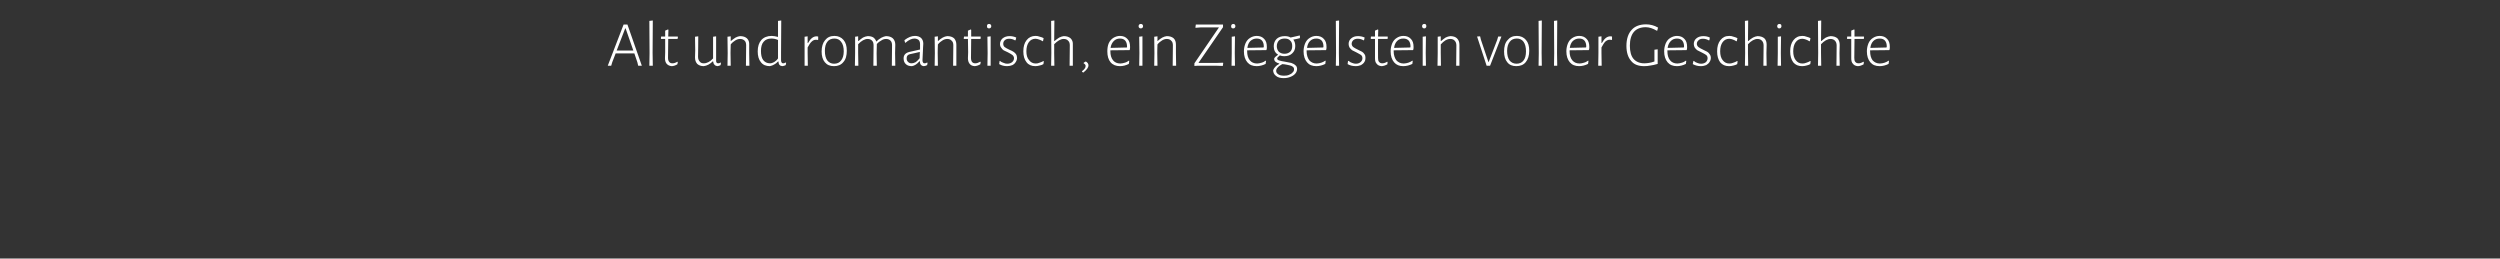 <?xml version="1.0" standalone="no"?><!DOCTYPE svg PUBLIC "-//W3C//DTD SVG 1.1//EN" "http://www.w3.org/Graphics/SVG/1.1/DTD/svg11.dtd"><svg xmlns="http://www.w3.org/2000/svg" version="1.1" width="1232px" height="127.4px" viewBox="0 -7 1232 127.4" style="top:-7px"><rect x="0" y="-7" width="1232" height="127.4" fill="#333333" stroke="none"/><desc>Alt und romantisch, ein Ziegelstein voller Geschichte</desc><defs/><g id="Polygon17878"><path d="m316.3 25.4h-1.8l-.4-1.7l-1.5-4.4h-9.2l-1.7 4.4l-.5 1.7h-1.7l7.8-20.3h1.9l7.1 20.3zm-4.2-7.5L308.3 7h-.2l-4.2 10.9h8.2zm9.5 1.2l.1 6.3H320l.1-6.2l-.1-15.9l1.7-.2l-.1 16zm9.8 5.1c.8 0 1.6-.3 2.4-.8c.01.04.2.2.2.2c0 0-.16 1.14-.2 1.1c-1 .6-2 .9-2.8.9c-1.1-.1-1.9-.5-2.5-1.2c-.5-.6-.8-1.5-.8-2.7c.04-.04.1-2.9.1-2.9v-6.6h-2l-.1-.2l.1-1h2V8.1l1.4-.6l.2.2l-.1 3.3h4.6l.2.2l-.2 1h-4.6s-.07 9.3-.1 9.3c0 .9.2 1.6.6 2c.3.5.9.7 1.6.7zm23.9-.2l-.2 1.1c-.5.3-1 .4-1.6.5c-.6-.1-1.1-.3-1.4-.7c-.4-.4-.6-.9-.7-1.7h-.1c-1.4 1.4-2.9 2.2-4.5 2.4c-1.4 0-2.4-.4-3.2-1.1c-.7-.8-1.1-1.8-1.1-3.2c.02-.03.1-3.5.1-3.5l-.1-6.7l1.6-.2s-.05 10.06-.1 10.1c0 1 .3 1.8.8 2.3c.4.6 1.1.9 2 .9c1.6 0 3.1-.8 4.6-2.4c-.04-.02 0-10.7 0-10.7l1.5-.2s-.04 11.71 0 11.7c0 .6 0 1 .2 1.2c.2.2.4.4.8.4c.4 0 .8-.1 1.2-.4c-.02.05.2.2.2.2zm12.4-8.6c0-1-.2-1.8-.7-2.3c-.6-.6-1.3-.9-2.3-.9c-.7 0-1.5.2-2.3.7c-.8.5-1.6 1.1-2.3 2c-.02-.05-.1 4.2-.1 4.2l.1 6.3h-1.6l.1-6.2l-.1-8.1l1.6-.2v2.3s.13.03.1 0c.8-.7 1.5-1.2 2.3-1.7c.7-.4 1.5-.6 2.2-.7c1.5 0 2.6.4 3.4 1.1c.8.8 1.2 1.8 1.1 3.2c.03 0 0 4.1 0 4.1l.1 6.2h-1.7s.11-9.98.1-10zm17.2 3.7s.04 3.57 0 3.6c0 .5.1.9.3 1.1c.1.3.4.4.8.4c.3 0 .7-.1 1.1-.4c.04.05.3.2.3.2c0 0-.23 1.06-.2 1.1c-.5.3-1.1.4-1.7.5c-1.2-.1-1.8-.8-1.9-2.3h-.2c-.6.7-1.3 1.2-1.9 1.5c-.6.4-1.3.6-2.1.8c-1.9 0-3.4-.6-4.4-1.9c-1.1-1.3-1.6-3.1-1.6-5.4c0-2.4.6-4.2 1.8-5.6c1.2-1.3 2.9-2 5.1-2c.9 0 1.9.2 3.1.5c-.02-.04 0-7.9 0-7.9l1.6-.2l-.1 16zm-4.8-7.1c-1.6 0-2.9.5-3.8 1.6c-.9 1-1.3 2.6-1.3 4.5c0 1.9.3 3.4 1.1 4.5c.8 1 1.9 1.6 3.3 1.6c.7 0 1.4-.2 2.1-.6c.6-.4 1.3-.9 1.9-1.8c.02.05 0-2.5 0-2.5c0 0-.02-6.61 0-6.6c-1.1-.5-2.2-.7-3.3-.7zm22.3-1.1c.3 0 .5.1.8.1c.03 0 0 1.6 0 1.6c0 0-.2.06-.2.1c-.4-.1-.7-.1-1-.1c-.7 0-1.4.3-2 .9c-.7.6-1.3 1.6-2 2.9v2.7l.1 6.3h-1.6V11.1l1.5-.2v3.3s.2-.05.2 0c1.2-2.2 2.6-3.3 4.2-3.3zm8.8-.2c1.9 0 3.4.7 4.5 2c1.1 1.3 1.6 3 1.6 5.3c0 2.4-.5 4.3-1.7 5.6c-1.1 1.4-2.7 2-4.6 2c-2 0-3.4-.6-4.5-1.9c-1.1-1.3-1.6-3.1-1.6-5.3c0-2.4.6-4.3 1.7-5.6c1.1-1.4 2.6-2.1 4.6-2.1zm0 1.3c-1.5 0-2.7.5-3.5 1.6c-.8 1-1.2 2.5-1.2 4.5c0 2 .4 3.6 1.2 4.7c.8 1 1.9 1.6 3.3 1.6c1.5 0 2.7-.5 3.5-1.6c.8-1 1.3-2.5 1.3-4.5c0-2-.4-3.6-1.3-4.7c-.8-1.1-1.9-1.6-3.3-1.6zm29.9 7.2l.1 6.2h-1.7s.14-9.98.1-10c0-1-.2-1.8-.7-2.3c-.5-.6-1.3-.9-2.2-.9c-.8 0-1.6.2-2.3.7c-.8.4-1.6 1-2.3 1.8c-.03.02 0 .4 0 .4l-.1 4.1l.1 6.2h-1.7s.14-9.98.1-10c0-1-.2-1.8-.7-2.3c-.5-.6-1.3-.9-2.2-.9c-1.5 0-3.1.9-4.7 2.6v4.3l.1 6.3h-1.7l.1-6.2v-8.1l1.5-.2v2.3s.2.03.2 0c.7-.7 1.5-1.2 2.2-1.7c.8-.4 1.5-.6 2.3-.7c1.1 0 2 .2 2.7.6c.7.5 1.2 1.1 1.5 2h.2c.7-.8 1.5-1.3 2.3-1.8c.8-.4 1.6-.7 2.3-.8c1.5 0 2.6.4 3.4 1.1c.8.8 1.2 1.8 1.2 3.2c-.04 0-.1 4.1-.1 4.1zm9.8-8.5c1.3 0 2.3.4 3 1c.7.7 1.1 1.6 1.1 2.8c0 .4-.1 1-.1 1.7c0 .8-.1 1.5-.1 2.4c-.1 2.4-.2 3.8-.2 4.1c0 .5.1.9.3 1.1c.1.3.4.4.8.4c.3 0 .7-.1 1.2-.4c-.03.05.2.2.2.2l-.2 1.1c-.5.3-1 .4-1.6.5c-1.3-.1-2-.9-2-2.4h-.2c-1.2 1.4-2.4 2.2-3.7 2.4c-1.3 0-2.3-.3-3-1c-.7-.6-1.1-1.6-1.1-2.8c0-1.7.9-2.7 2.8-3.2c0 .03 5.3-1.2 5.3-1.2c0 0 .04-2.58 0-2.6c0-.9-.2-1.6-.7-2.1c-.5-.4-1.2-.7-2.1-.7c-1.3 0-2.8.7-4.4 2.1l-.2-.1s-.26-1.19-.3-1.2c1.8-1.4 3.5-2.1 5.2-2.1zm-2.5 9c-1.1.3-1.6.9-1.6 2c0 .8.2 1.4.7 1.8c.4.5 1 .7 1.8.7c.6 0 1.3-.2 2-.6c.6-.5 1.3-1.1 1.9-1.9c.02-.04.1-3.1.1-3.1c0 0-4.89 1.15-4.9 1.1zm21.4-4.3c0-1-.2-1.8-.8-2.3c-.5-.6-1.2-.9-2.2-.9c-.7 0-1.5.2-2.3.7c-.8.5-1.6 1.1-2.3 2c-.05-.05-.1 4.2-.1 4.2l.1 6.3h-1.6l.1-6.2l-.1-8.1l1.6-.2v2.3s.11.03.1 0c.7-.7 1.5-1.2 2.3-1.7c.7-.4 1.5-.6 2.2-.7c1.5 0 2.6.4 3.4 1.1c.7.8 1.1 1.8 1.1 3.2v10.3h-1.6s.08-9.98.1-10zm10.9 8.8c.7 0 1.5-.3 2.4-.8c-.02.04.2.2.2.2c0 0-.19 1.14-.2 1.1c-1.1.6-2 .9-2.9.9c-1.1-.1-1.9-.5-2.4-1.2c-.5-.6-.8-1.5-.8-2.7l.1-2.9l-.1-6.6h-1.9l-.2-.2l.2-1h1.9V8.1l1.4-.6l.2.2v3.3h4.6l.1.2l-.1 1h-4.6l-.1 9.3c0 .9.2 1.6.5 2c.4.5.9.7 1.7.7zm6-5l-.1-8.1l1.6-.2v14.5h-1.6l.1-6.2zm.7-14.4c.4 0 .6.1.8.3c.2.2.3.5.3.8c0 .3-.1.6-.3.8c-.2.2-.5.3-.8.3c-.3 0-.6-.1-.8-.3c-.2-.2-.2-.4-.2-.8c0-.3 0-.6.2-.8c.2-.2.5-.3.8-.3zm10.1 6c1.1 0 2.2.2 3.3.7c-.04-.02-.3 1.3-.3 1.3c0 0-.29.11-.3.1c-1-.6-1.9-.8-2.9-.8c-.8 0-1.6.2-2.1.7c-.6.5-.8 1.1-.8 1.8c0 .6.2 1.2.7 1.6c.5.4 1.3.8 2.3 1.3c.9.4 1.6.7 2 1c.5.3.9.7 1.3 1.2c.3.5.5 1.1.5 1.8c0 .7-.2 1.4-.6 2c-.4.7-.9 1.2-1.7 1.6c-.7.3-1.6.5-2.6.5c-1.4 0-2.7-.3-3.9-1c-.04-.02.2-1.5.2-1.5c0 0 .21-.08.2-.1c.5.5 1.1.8 1.8 1c.6.3 1.2.4 1.8.4c1 0 1.8-.3 2.4-.8c.6-.5.9-1.2.9-1.9c0-.6-.3-1.2-.8-1.6c-.4-.3-1.2-.8-2.2-1.3c-.9-.4-1.5-.7-2.1-1c-.5-.3-.9-.8-1.2-1.3c-.4-.5-.6-1.1-.6-1.8c0-1.1.5-2.1 1.3-2.8c.9-.7 2-1.1 3.4-1.1zm12.8-.1c.7 0 1.4.1 2.1.4c.8.2 1.4.4 1.9.7c.03.03-.3 1.5-.3 1.5h-.2c-.5-.3-1.1-.6-1.7-.8c-.6-.2-1.2-.4-1.8-.4c-1.4 0-2.5.6-3.3 1.7c-.8 1.1-1.2 2.6-1.2 4.5c0 1.8.4 3.3 1.3 4.3c.8 1.1 1.9 1.7 3.3 1.7c.6 0 1.3-.1 1.9-.4c.7-.2 1.3-.5 1.9-.8c-.03-.05.2.1.2.1c0 0-.16 1.38-.2 1.4c-.5.3-1.2.6-1.9.7c-.7.2-1.4.3-2.1.3c-1.8 0-3.3-.6-4.3-1.9c-1.1-1.4-1.6-3.1-1.6-5.4c0-2.3.5-4.1 1.6-5.5c1.1-1.4 2.6-2.1 4.4-2.1zm13.9.1c1.5 0 2.6.4 3.4 1.1c.8.8 1.2 1.8 1.1 3.2c.04 0 0 4.1 0 4.1v6.2h-1.6s.11-9.98.1-10c0-1-.2-1.8-.8-2.3c-.5-.6-1.2-.9-2.2-.9c-1.5 0-3 .9-4.7 2.6c.05.02 0 4.3 0 4.3l.1 6.3H518l.1-6.2l-.1-15.9l1.6-.2l-.1 10.1s.24.03.2 0c.8-.7 1.5-1.2 2.3-1.7c.8-.4 1.5-.6 2.2-.7zm10.9 12.5c.9.5 1.3 1.2 1.3 1.9c0 1.1-.9 2.3-2.6 3.6c.03.04-.6-.5-.6-.5c0 0 .02-.19 0-.2c1.2-.9 1.8-1.7 1.8-2.6c0-.5-.4-1-1-1.3v-.2c.3-.3.7-.5 1.1-.7zm16.8-12.6c1.6 0 2.8.5 3.7 1.5c.9.9 1.3 2.2 1.3 3.9c0 .4 0 .9-.1 1.3c.05.03-.2.3-.2.3l-9.4.1s-.02.45 0 .5c0 1.8.4 3.3 1.3 4.4c.8 1 2 1.6 3.6 1.6c.7 0 1.5-.2 2.2-.4c.8-.2 1.4-.6 2-1l.2.1l-.2 1.5c-1.4.7-2.8 1.1-4.4 1.1c-1.9 0-3.5-.6-4.6-1.9c-1.1-1.3-1.6-3.1-1.6-5.4c0-1.5.2-2.8.7-4c.5-1.1 1.3-2 2.2-2.6c1-.6 2.1-1 3.3-1zm3.5 5.2c0-1.2-.3-2.2-.9-2.9c-.6-.7-1.5-1-2.6-1c-1.2 0-2.2.4-3 1.2c-.8.8-1.4 1.9-1.6 3.4c.01-.03 8.1-.2 8.1-.2c0 0 .02-.5 0-.5zm6.1 3.3l-.1-8.1l1.6-.2v14.5h-1.6l.1-6.2zm.7-14.4c.4 0 .6.1.8.3c.2.2.3.5.3.8c0 .3-.1.6-.3.8c-.2.2-.5.3-.8.3c-.3 0-.6-.1-.8-.3c-.2-.2-.3-.4-.3-.8c0-.3.1-.6.3-.8c.2-.2.5-.3.8-.3zM578 15.4c0-1-.2-1.8-.8-2.3c-.5-.6-1.2-.9-2.2-.9c-.7 0-1.5.2-2.3.7c-.8.5-1.6 1.1-2.3 2c-.04-.05-.1 4.2-.1 4.2l.1 6.3h-1.6l.1-6.2l-.1-8.1l1.6-.2v2.3s.12.03.1 0c.7-.7 1.5-1.2 2.3-1.7c.7-.4 1.5-.6 2.2-.7c1.5 0 2.6.4 3.4 1.1c.8.8 1.1 1.8 1.1 3.2c.02 0 0 4.1 0 4.1l.1 6.2h-1.7l.1-10zm24.7-9L590.6 24h9.4l2.7-.1l.1.2l-.2 1.4l-3-.1h-9.5l-1.5.1v-1.3l12.1-17.7h-9l-2.5.2l-.1-.2l.2-1.4h13.4v1.3zm4.3 12.8v-8.1l1.6-.2l-.1 8.2l.1 6.3h-1.7l.1-6.2zm.8-14.4c.3 0 .6.1.7.3c.2.2.3.5.3.8c0 .3-.1.6-.3.8c-.2.2-.4.3-.8.3c-.3 0-.6-.1-.8-.3c-.1-.2-.2-.4-.2-.8c0-.3.1-.6.3-.8c.2-.2.4-.3.8-.3zm11.5 5.9c1.6 0 2.8.5 3.7 1.5c.9.9 1.3 2.2 1.3 3.9c0 .4 0 .9-.1 1.3c.03.03-.2.3-.2.3l-9.4.1s-.04.45 0 .5c0 1.8.4 3.3 1.3 4.4c.8 1 2 1.6 3.6 1.6c.7 0 1.5-.2 2.2-.4c.8-.2 1.4-.6 2-1l.2.1s-.21 1.45-.2 1.5c-1.4.7-2.9 1.1-4.4 1.1c-2 0-3.5-.6-4.6-1.9c-1.1-1.3-1.7-3.1-1.7-5.4c0-1.5.3-2.8.8-4c.5-1.1 1.2-2 2.2-2.6c.9-.6 2.1-1 3.3-1zm3.5 5.2c0-1.2-.3-2.2-.9-2.9c-.6-.7-1.5-1-2.6-1c-1.2 0-2.2.4-3.1 1.2c-.8.8-1.3 1.9-1.5 3.4c-.01-.03 8-.2 8-.2l.1-.5zm17.8-4.1c-1 .3-2.1.5-3.2.7v.1c.6.8.9 1.8.9 3.1c0 1.5-.5 2.7-1.5 3.6c-.9.9-2.2 1.4-3.9 1.4c-.8 0-1.5-.1-2.2-.4c-.5.4-.8.7-1 .9c-.2.2-.3.4-.3.6c0 .5.3.8 1 1c.6.2 1.5.4 2.8.6c1.2.2 2.3.4 3.1.6c.8.3 1.5.6 2 1.1c.6.4.9 1.1.9 1.9c0 .8-.3 1.6-.9 2.3c-.6.7-1.4 1.2-2.4 1.6c-1 .4-2.1.6-3.3.6c-1.6 0-2.9-.3-3.8-1.1c-.9-.7-1.4-1.6-1.4-2.8c.2-.6.6-1.2 1.1-1.7c.4-.5 1.1-1 1.9-1.4v-.2c-.8-.2-1.4-.5-1.9-.9c-.4-.4-.6-.9-.6-1.5c.2-.6.9-1.2 1.9-1.9v-.1c-1.4-.8-2.1-2.2-2.1-4.1c0-1.5.5-2.8 1.5-3.7c.9-.8 2.2-1.3 3.9-1.3c1.2 0 2.1.2 2.9.7c1.8-.4 3.3-.7 4.4-1l.2.1v1.2s-.02.03 0 0zm-7.6 7.7c1.2 0 2.1-.4 2.8-1c.7-.7 1-1.6 1-2.8c0-1.2-.3-2.1-1-2.7c-.6-.7-1.5-1-2.7-1c-1.2 0-2.2.3-2.9 1c-.6.7-1 1.6-1 2.8c0 1.1.4 2 1 2.7c.7.6 1.6 1 2.8 1zm4.7 7.7c0-.6-.2-1-.6-1.3c-.4-.3-1-.6-1.6-.7c-.6-.2-1.5-.3-2.5-.5l-1.1-.1c-.9.5-1.7 1-2.2 1.6c-.5.5-.8 1.1-.8 1.7c0 .7.3 1.2 1 1.7c.7.5 1.6.7 2.9.7c.9 0 1.7-.1 2.4-.4c.8-.3 1.4-.7 1.8-1.2c.5-.4.7-1 .7-1.5zm11-16.5c1.6 0 2.8.5 3.7 1.5c.9.9 1.3 2.2 1.3 3.9c0 .4 0 .9-.1 1.3c.01.03-.2.3-.2.3l-9.5.1s.05.45 0 .5c0 1.8.5 3.3 1.3 4.4c.9 1 2.1 1.6 3.6 1.6c.8 0 1.6-.2 2.3-.4c.7-.2 1.4-.6 2-1c-.03 0 .2.1.2.1c0 0-.23 1.45-.2 1.5c-1.4.7-2.9 1.1-4.4 1.1c-2 0-3.5-.6-4.6-1.9c-1.1-1.3-1.7-3.1-1.7-5.4c0-1.5.3-2.8.8-4c.5-1.1 1.2-2 2.2-2.6c.9-.6 2-1 3.3-1zm3.5 5.2c0-1.2-.3-2.2-.9-2.9c-.7-.7-1.5-1-2.6-1c-1.3 0-2.3.4-3.1 1.2c-.8.8-1.3 1.9-1.5 3.4c-.03-.03 8-.2 8-.2c0 0 .08-.5.1-.5zm7.6 3.2l.1 6.3h-1.6l.1-6.2l-.1-15.9l1.6-.2l-.1 16zm9.4-8.3c1.1 0 2.2.2 3.3.7l-.3 1.3l-.2.1c-1-.6-2-.8-2.9-.8c-.9 0-1.6.2-2.2.7c-.5.5-.8 1.1-.8 1.8c0 .6.3 1.2.8 1.6c.5.4 1.3.8 2.3 1.3c.8.4 1.5.7 2 1c.5.3.9.7 1.2 1.2c.4.5.5 1.1.5 1.8c0 .7-.1 1.4-.5 2c-.4.7-1 1.2-1.7 1.6c-.8.3-1.6.5-2.6.5c-1.4 0-2.8-.3-4-1l.2-1.5l.3-.1c.5.5 1.1.8 1.7 1c.7.3 1.3.4 1.9.4c1 0 1.7-.3 2.3-.8c.6-.5.9-1.2.9-1.9c0-.6-.2-1.2-.7-1.6c-.5-.3-1.3-.8-2.3-1.3c-.8-.4-1.5-.7-2-1c-.5-.3-.9-.8-1.3-1.3c-.3-.5-.5-1.1-.5-1.8c0-1.1.4-2.1 1.3-2.8c.8-.7 1.9-1.1 3.3-1.1zm12 13.4c.8 0 1.6-.3 2.4-.8l.2.2s-.14 1.14-.1 1.1c-1.1.6-2.1.9-2.9.9c-1.1-.1-1.9-.5-2.4-1.2c-.6-.6-.8-1.5-.8-2.7c-.04-.04 0-2.9 0-2.9v-6.6h-2l-.1-.2l.1-1h2V8.1l1.4-.6l.2.2l-.1 3.3h4.7l.1.2l-.1 1h-4.7s-.05 9.3 0 9.3c0 .9.1 1.6.5 2c.4.5.9.7 1.6.7zm10.4-13.5c1.6 0 2.8.5 3.7 1.5c.9.9 1.3 2.2 1.3 3.9c0 .4 0 .9-.1 1.3c.01.03-.2.3-.2.3l-9.5.1s.04.45 0 .5c0 1.8.5 3.3 1.3 4.4c.9 1 2.1 1.6 3.6 1.6c.8 0 1.6-.2 2.3-.4c.7-.2 1.4-.6 2-1c-.03 0 .2.1.2.1c0 0-.23 1.45-.2 1.5c-1.4.7-2.9 1.1-4.5 1.1c-1.9 0-3.4-.6-4.5-1.9c-1.1-1.3-1.7-3.1-1.7-5.4c0-1.5.3-2.8.8-4c.5-1.1 1.2-2 2.2-2.6c.9-.6 2-1 3.3-1zm3.5 5.2c0-1.2-.3-2.2-.9-2.9c-.7-.7-1.5-1-2.7-1c-1.2 0-2.2.4-3 1.2c-.8.8-1.3 1.9-1.5 3.4c-.03-.03 8-.2 8-.2c0 0 .08-.5.1-.5zm6 3.3v-8.1l1.6-.2l-.1 8.2l.1 6.3h-1.6v-6.2zm.8-14.4c.3 0 .6.1.8.3c.1.2.2.5.2.8c0 .3-.1.6-.3.8c-.1.2-.4.3-.7.3c-.4 0-.6-.1-.8-.3c-.2-.2-.3-.4-.3-.8c0-.3.1-.6.3-.8c.2-.2.4-.3.8-.3zm15.8 10.6c0-1-.3-1.8-.8-2.3c-.5-.6-1.2-.9-2.2-.9c-.8 0-1.5.2-2.4.7c-.8.5-1.5 1.1-2.3 2c.02-.05 0 4.2 0 4.2l.1 6.3h-1.7l.1-6.2v-8.1l1.5-.2v2.3s.18.03.2 0c.7-.7 1.5-1.2 2.2-1.7c.8-.4 1.5-.6 2.3-.7c1.4 0 2.6.4 3.3 1.1c.8.8 1.2 1.8 1.2 3.2c-.02 0 0 4.1 0 4.1v6.2h-1.6s.06-9.98.1-10zm12.1-2.8l3.7 11h.1l4.2-10.9l.5-1.7h1.6l-5.6 14.4h-1.7L727.9 11l1.5-.1l.4 1.7zm17.7-1.9c1.9 0 3.4.7 4.5 2c1.1 1.3 1.6 3 1.6 5.3c0 2.4-.6 4.3-1.7 5.6c-1.1 1.4-2.7 2-4.7 2c-1.9 0-3.4-.6-4.4-1.9c-1.1-1.3-1.6-3.1-1.6-5.3c0-2.4.5-4.3 1.7-5.6c1.1-1.4 2.6-2.1 4.6-2.1zm0 1.3c-1.5 0-2.7.5-3.5 1.6c-.8 1-1.3 2.5-1.3 4.5c0 2 .4 3.6 1.2 4.7c.8 1 2 1.6 3.4 1.6c1.5 0 2.7-.5 3.5-1.6c.8-1 1.2-2.5 1.2-4.5c0-2-.4-3.6-1.2-4.7c-.8-1.1-1.9-1.6-3.3-1.6zm12.2 7.1l.1 6.3h-1.6l.1-6.2l-.1-15.9l1.6-.2l-.1 16zm7.6 0l.1 6.3h-1.6l.1-6.2l-.1-15.9l1.6-.2l-.1 16zm10.9-8.4c1.6 0 2.8.5 3.7 1.5c.9.9 1.3 2.2 1.3 3.9c0 .4 0 .9-.1 1.3c.03.03-.2.3-.2.3l-9.4.1s-.04.45 0 .5c0 1.8.4 3.3 1.3 4.4c.8 1 2 1.6 3.6 1.6c.7 0 1.5-.2 2.2-.4c.8-.2 1.4-.6 2-1l.2.1s-.21 1.45-.2 1.5c-1.4.7-2.9 1.1-4.4 1.1c-2 0-3.5-.6-4.6-1.9c-1.1-1.3-1.7-3.1-1.7-5.4c0-1.5.3-2.8.8-4c.5-1.1 1.2-2 2.2-2.6c.9-.6 2.1-1 3.3-1zm3.5 5.2c0-1.2-.3-2.2-.9-2.9c-.6-.7-1.5-1-2.6-1c-1.2 0-2.2.4-3.1 1.2c-.8.8-1.3 1.9-1.5 3.4c-.01-.03 8-.2 8-.2l.1-.5zm11.9-5c.2 0 .5.1.8.1c.02 0 0 1.6 0 1.6c0 0-.2.06-.2.1c-.4-.1-.7-.1-1-.1c-.7 0-1.4.3-2.1.9c-.6.6-1.2 1.6-1.9 2.9v2.7l.1 6.3h-1.7l.1-6.2v-8.1l1.5-.2v3.3s.2-.05.2 0c1.2-2.2 2.6-3.3 4.2-3.3zM811.2 5c2 0 4 .5 5.9 1.6c-.04-.05-.4 1.5-.4 1.5h-.3c-1.9-1.1-3.7-1.7-5.4-1.7c-2.5 0-4.5.8-5.8 2.3c-1.3 1.5-2 3.8-2 6.8c0 2.9.6 5.1 1.8 6.5c1.2 1.4 3 2.2 5.3 2.2c.8 0 1.6-.1 2.3-.2c.7-.1 1.6-.3 2.7-.7v-5.8l1.6-.2v2.9s.03 4.29 0 4.3c-1.4.4-2.6.7-3.6.8c-1 .2-2 .3-3 .3c-2.9 0-5.1-.8-6.5-2.6c-1.5-1.7-2.3-4.2-2.3-7.4c0-3.4.9-6.1 2.6-7.9c1.6-1.8 4-2.7 7.1-2.7zm15.2 5.7c1.6 0 2.8.5 3.7 1.5c.9.9 1.3 2.2 1.3 3.9c0 .4 0 .9-.1 1.3c.04.03-.2.3-.2.3l-9.4.1s-.03.45 0 .5c0 1.8.4 3.3 1.3 4.4c.8 1 2 1.6 3.6 1.6c.7 0 1.5-.2 2.2-.4c.8-.2 1.4-.6 2-1l.2.1l-.2 1.5c-1.4.7-2.9 1.1-4.4 1.1c-2 0-3.5-.6-4.6-1.9c-1.1-1.3-1.7-3.1-1.7-5.4c0-1.5.3-2.8.8-4c.5-1.1 1.2-2 2.2-2.6c1-.6 2.1-1 3.3-1zm3.5 5.2c0-1.2-.3-2.2-.9-2.9c-.6-.7-1.5-1-2.6-1c-1.2 0-2.2.4-3 1.2c-.8.8-1.4 1.9-1.6 3.4c0-.03 8-.2 8-.2l.1-.5zm9.5-5.1c1.1 0 2.2.2 3.2.7c.03-.02-.2 1.3-.2 1.3l-.3.1c-1-.6-2-.8-2.9-.8c-.9 0-1.6.2-2.1.7c-.6.5-.9 1.1-.9 1.8c0 .6.3 1.2.8 1.6c.5.4 1.3.8 2.3 1.3c.9.4 1.5.7 2 1c.5.3.9.7 1.2 1.2c.4.5.6 1.1.6 1.8c0 .7-.2 1.4-.6 2c-.4.7-1 1.2-1.7 1.6c-.8.3-1.6.5-2.6.5c-1.4 0-2.7-.3-4-1c.03-.02.3-1.5.3-1.5l.2-.1c.5.5 1.1.8 1.7 1c.7.3 1.3.4 1.9.4c1 0 1.8-.3 2.4-.8c.5-.5.8-1.2.8-1.9c0-.6-.2-1.2-.7-1.6c-.5-.3-1.2-.8-2.3-1.3c-.8-.4-1.5-.7-2-1c-.5-.3-.9-.8-1.3-1.3c-.3-.5-.5-1.1-.5-1.8c0-1.1.4-2.1 1.3-2.8c.8-.7 2-1.1 3.4-1.1zm12.8-.1c.7 0 1.4.1 2.1.4c.7.2 1.4.4 1.9.7c.01.03-.3 1.5-.3 1.5h-.3c-.5-.3-1-.6-1.6-.8c-.6-.2-1.2-.4-1.8-.4c-1.4 0-2.5.6-3.3 1.7c-.8 1.1-1.2 2.6-1.2 4.5c0 1.8.4 3.3 1.2 4.3c.8 1.1 1.9 1.7 3.3 1.7c.7 0 1.3-.1 2-.4c.7-.2 1.3-.5 1.8-.8c.05-.05.3.1.3.1l-.2 1.4c-.6.3-1.2.6-1.9.7c-.7.2-1.4.3-2.1.3c-1.9 0-3.3-.6-4.4-1.9c-1-1.4-1.5-3.1-1.5-5.4c0-2.3.5-4.1 1.6-5.5c1.1-1.4 2.5-2.1 4.4-2.1zm13.9.1c1.4 0 2.6.4 3.4 1.1c.8.8 1.1 1.8 1.1 3.2l-.1 4.1l.1 6.2H869s.08-9.98.1-10c0-1-.3-1.8-.8-2.3c-.5-.6-1.3-.9-2.2-.9c-1.5 0-3.1.9-4.7 2.6c.02.02 0 4.3 0 4.3l.1 6.3h-1.6l.1-6.2l-.1-15.9l1.6-.2l-.1 10.1s.21.03.2 0c.7-.7 1.5-1.2 2.3-1.7c.7-.4 1.5-.6 2.2-.7zm10 8.4v-8.1l1.6-.2l-.1 8.2l.1 6.3H876l.1-6.2zm.8-14.4c.3 0 .6.1.8.3c.1.2.2.5.2.8c0 .3-.1.6-.3.8c-.2.2-.4.3-.8.3c-.3 0-.6-.1-.7-.3c-.2-.2-.3-.4-.3-.8c0-.3.1-.6.3-.8c.2-.2.4-.3.8-.3zm11.3 5.9c.7 0 1.4.1 2.1.4c.7.2 1.4.4 1.9.7l-.3 1.5h-.3c-.5-.3-1-.6-1.6-.8c-.6-.2-1.2-.4-1.8-.4c-1.4 0-2.5.6-3.3 1.7c-.8 1.1-1.2 2.6-1.2 4.5c0 1.8.4 3.3 1.2 4.3c.8 1.1 1.9 1.7 3.3 1.7c.7 0 1.3-.1 2-.4c.7-.2 1.3-.5 1.8-.8c.04-.05.3.1.3.1l-.2 1.4c-.6.3-1.2.6-1.9.7c-.7.2-1.4.3-2.1.3c-1.9 0-3.3-.6-4.4-1.9c-1-1.4-1.5-3.1-1.5-5.4c0-2.3.5-4.1 1.6-5.5c1.1-1.4 2.5-2.1 4.4-2.1zm13.9.1c1.4 0 2.6.4 3.4 1.1c.7.8 1.1 1.8 1.1 3.2l-.1 4.1l.1 6.2H905s.08-9.98.1-10c0-1-.3-1.8-.8-2.3c-.5-.6-1.3-.9-2.2-.9c-1.5 0-3.1.9-4.7 2.6c.02.02 0 4.3 0 4.3l.1 6.3h-1.6l.1-6.2l-.1-15.9l1.6-.2l-.1 10.1s.21.03.2 0c.7-.7 1.5-1.2 2.2-1.7c.8-.4 1.6-.6 2.3-.7zM916 24.2c.7 0 1.5-.3 2.3-.8l.2.2s-.13 1.14-.1 1.1c-1.1.6-2 .9-2.9.9c-1.1-.1-1.9-.5-2.4-1.2c-.6-.6-.8-1.5-.8-2.7c-.03-.04 0-2.9 0-2.9v-6.6h-2l-.1-.2l.1-1h2V8.1l1.4-.6l.2.2v3.3h4.6l.1.2l-.1 1h-4.6s-.14 9.3-.1 9.3c0 .9.1 1.6.5 2c.4.5.9.7 1.7.7zm10.3-13.5c1.6 0 2.8.5 3.7 1.5c.9.9 1.3 2.2 1.3 3.9c0 .4 0 .9-.1 1.3c.02.03-.2.3-.2.3l-9.4.1s-.05.45 0 .5c0 1.8.4 3.3 1.2 4.4c.9 1 2.1 1.6 3.6 1.6c.8 0 1.6-.2 2.3-.4c.7-.2 1.4-.6 2-1l.2.1s-.22 1.45-.2 1.5c-1.4.7-2.9 1.1-4.4 1.1c-2 0-3.5-.6-4.6-1.9c-1.1-1.3-1.7-3.1-1.7-5.4c0-1.5.3-2.8.8-4c.5-1.1 1.2-2 2.2-2.6c.9-.6 2-1 3.3-1zm3.5 5.2c0-1.2-.3-2.2-.9-2.9c-.6-.7-1.5-1-2.6-1c-1.3 0-2.3.4-3.1 1.2c-.8.8-1.3 1.9-1.5 3.4c-.02-.03 8-.2 8-.2l.1-.5z" stroke="none" fill="#fff"/></g></svg>
